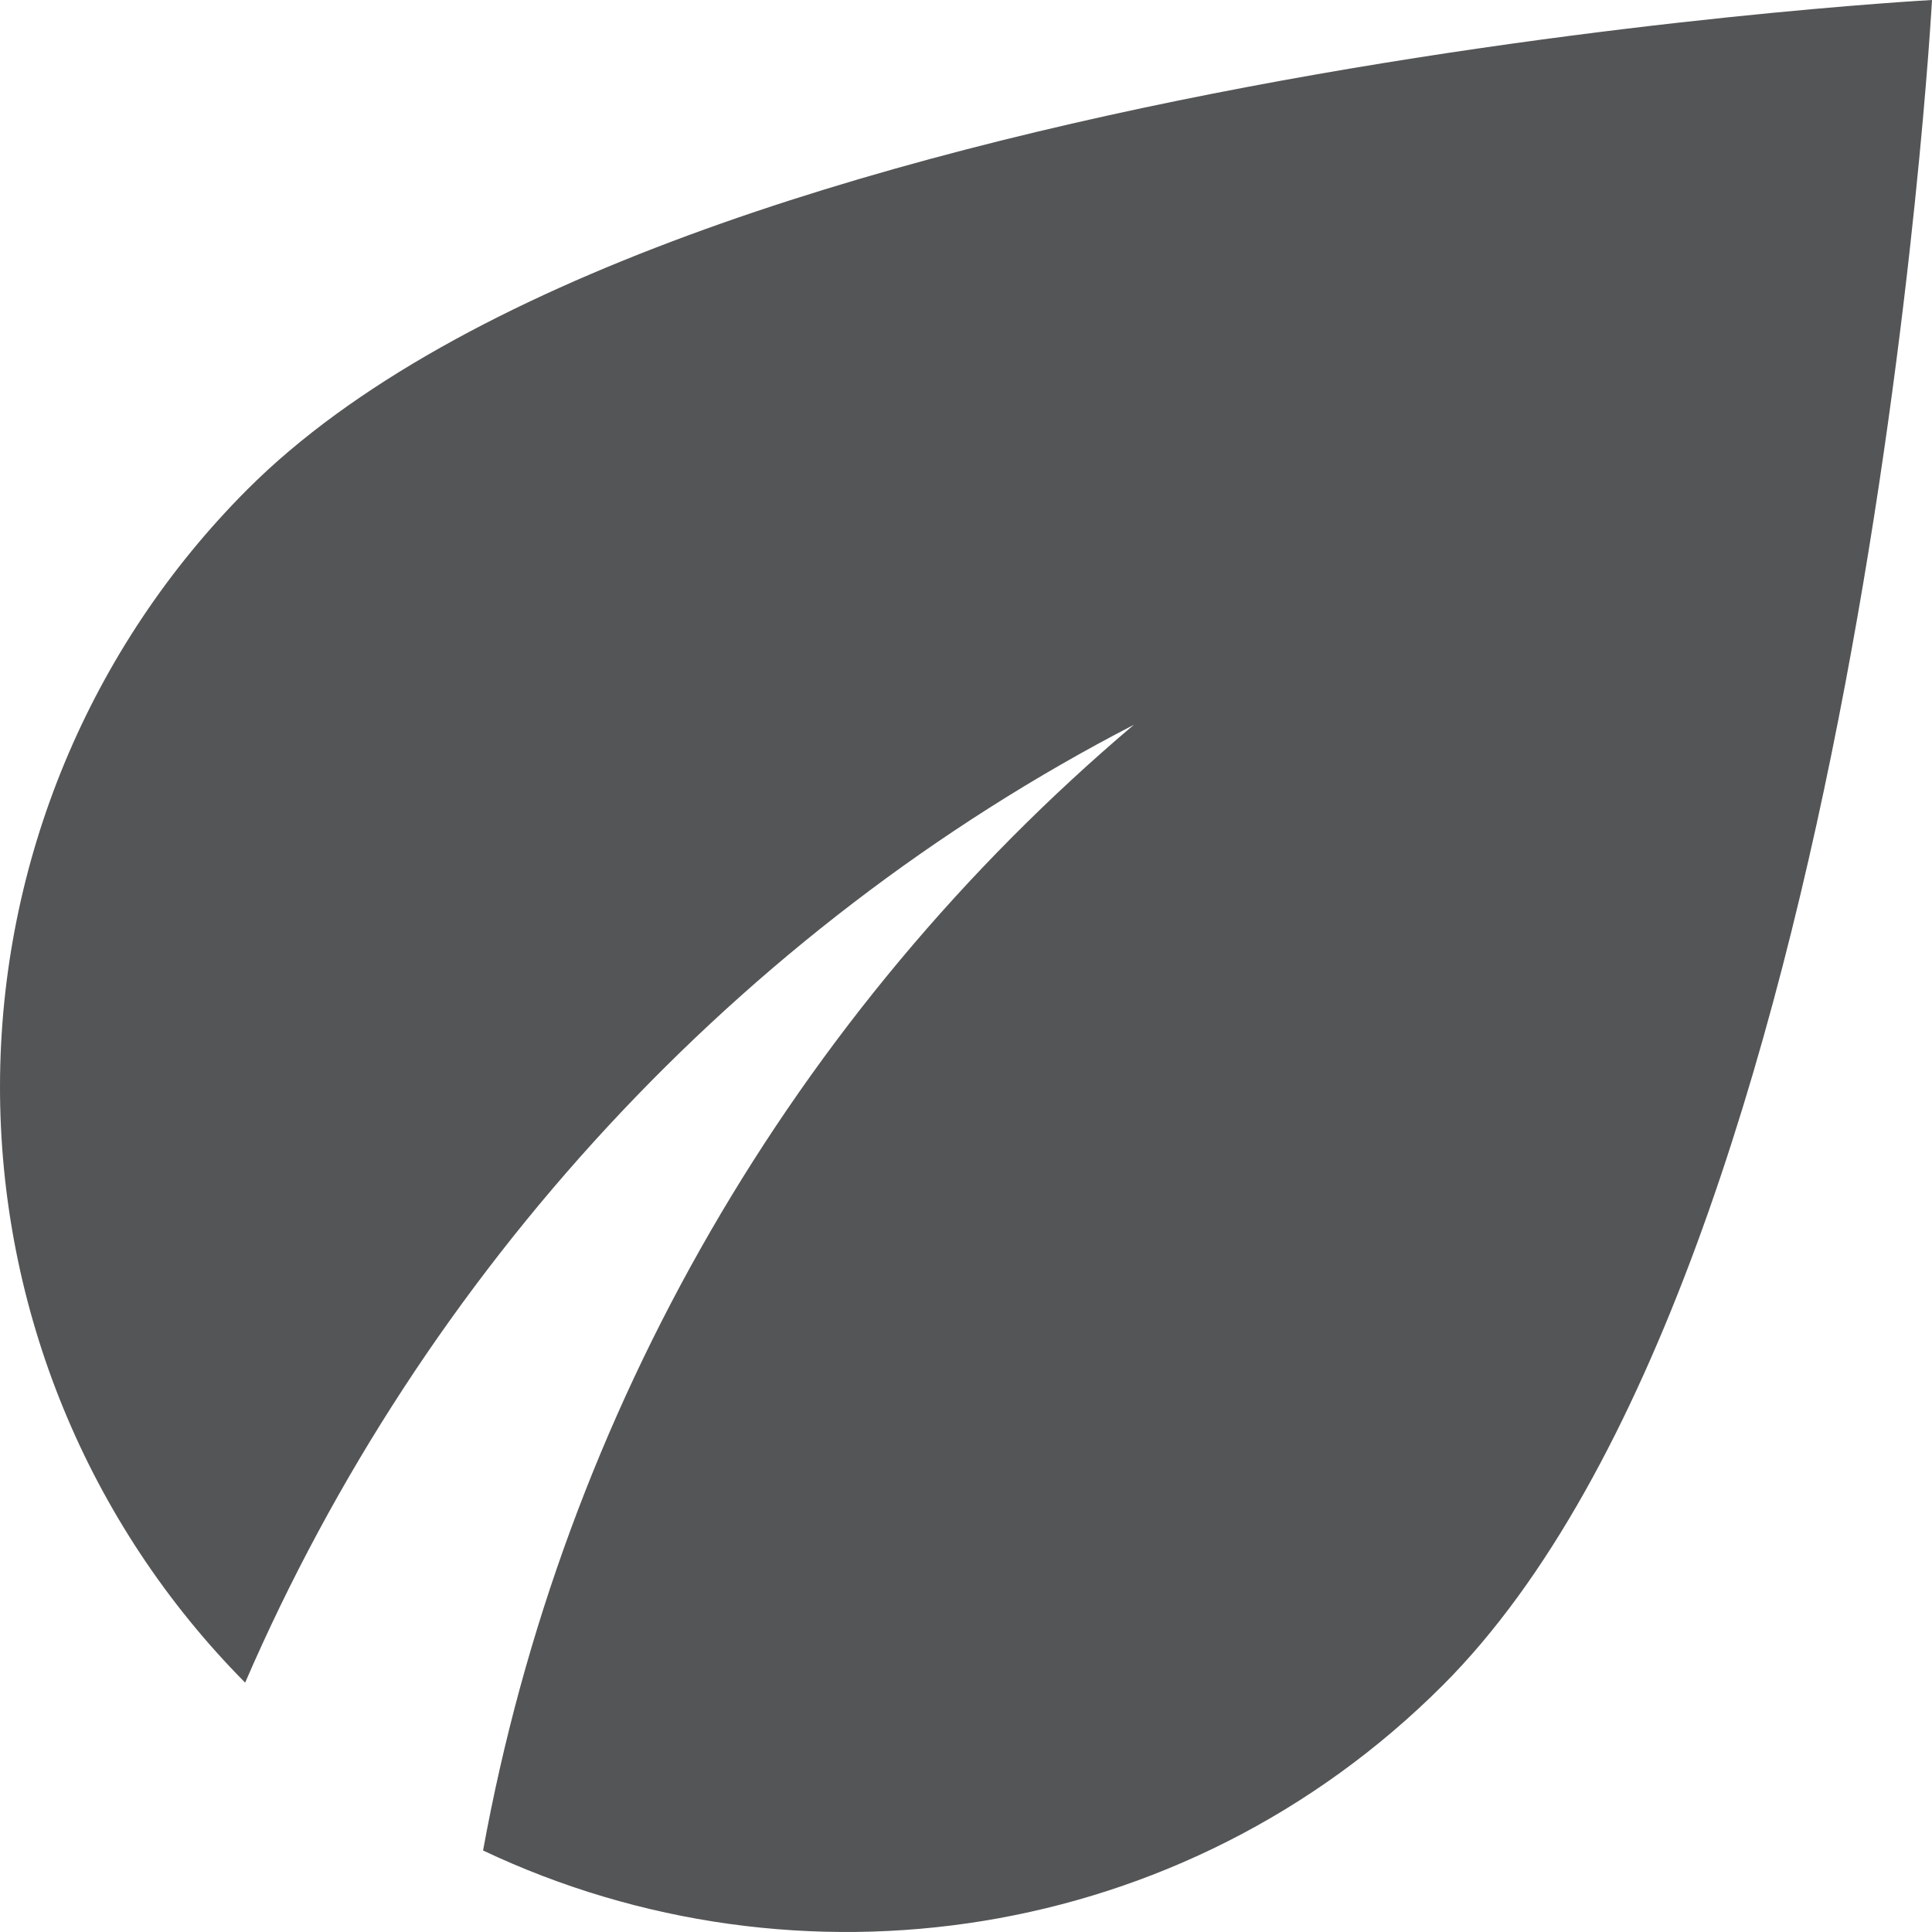 <svg width="27" height="27" viewBox="0 0 27 27" fill="none" xmlns="http://www.w3.org/2000/svg">
<path d="M3.46 6.837C1.251 9.047 0.006 12.043 2.42357e-05 15.169C-0.006 18.295 1.226 21.296 3.426 23.515C5.907 17.776 10.328 12.981 15.846 10.129C11.083 14.16 7.868 19.721 6.751 25.861C11.138 27.938 16.538 27.178 20.166 23.549C26.038 17.674 27 0 27 0C27 0 9.332 0.962 3.46 6.837Z" fill="#545556"/>
</svg>
